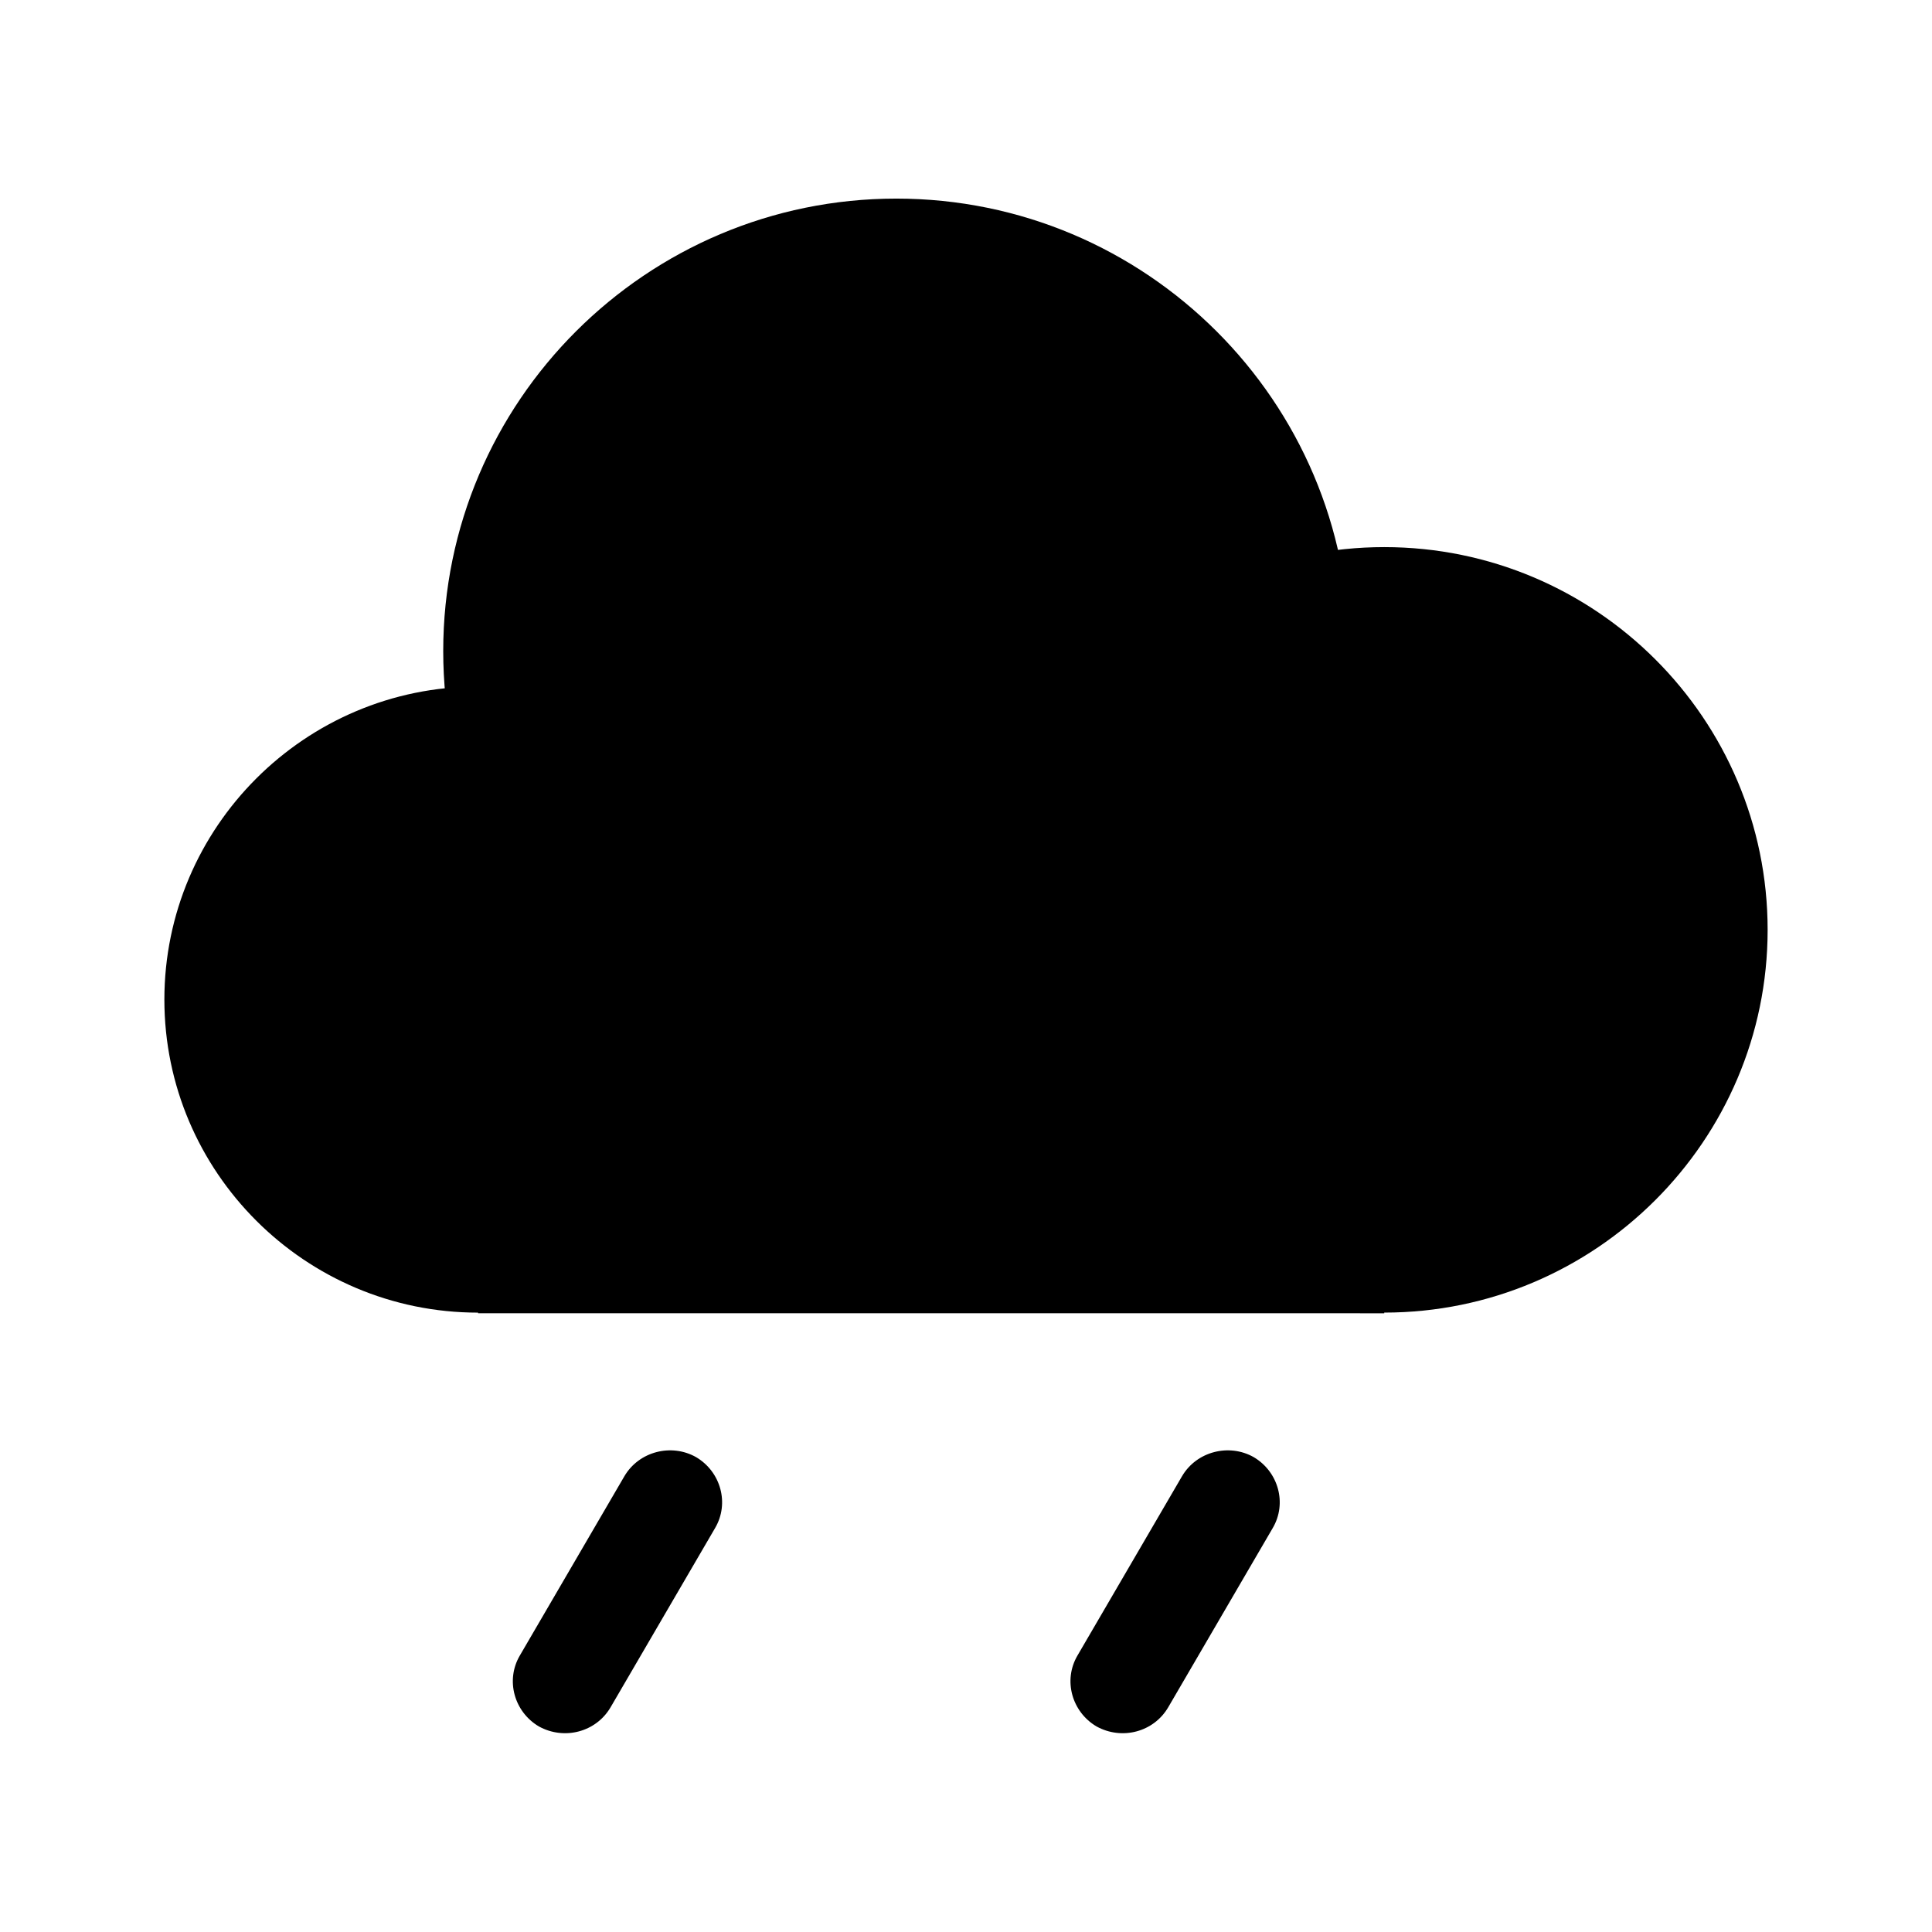 <?xml version="1.0" encoding="UTF-8"?>
<!-- Uploaded to: SVG Repo, www.svgrepo.com, Generator: SVG Repo Mixer Tools -->
<svg fill="#000000" width="800px" height="800px" version="1.1" viewBox="144 144 512 512" xmlns="http://www.w3.org/2000/svg">
 <g>
  <path d="m381.53 196.63c-66.168 0-120.07 53.738-120.07 119.91 0 66.168 53.906 119.91 120.07 119.91 66.168 0 120.07-53.738 120.07-119.91 0-66.168-53.91-119.91-120.07-119.91z"/>
  <path d="m510.84 288.99c-56.09 0-101.6 45.512-101.6 101.43s45.68 101.43 101.6 101.43c55.922 0 101.6-45.512 101.6-101.43s-45.512-101.43-101.6-101.43z"/>
  <path d="m270.69 325.94c-45.848 0-83.129 37.281-83.129 82.961 0 45.68 37.281 82.961 83.129 82.961s83.129-37.281 83.129-82.961c0-45.68-37.281-82.961-83.129-82.961z"/>
  <path d="m270.69 381.19h240.15v110.84l-240.15-0.004z" fill-rule="evenodd"/>
  <path d="m328.46 530.15c6.551 3.863 8.902 12.258 5.039 18.809l-27.711 47.527c-3.863 6.551-12.258 8.734-18.977 5.039-6.551-3.863-8.902-12.258-5.039-18.809l27.711-47.527c3.863-6.551 12.426-8.734 18.977-5.039z" fill-rule="evenodd"/>
  <path d="m476.24 530.15c6.551 3.863 8.902 12.258 5.039 18.809l-27.711 47.527c-3.863 6.551-12.258 8.734-18.977 5.039-6.551-3.863-8.902-12.258-5.039-18.809l27.711-47.527c3.863-6.551 12.426-8.734 18.977-5.039z" fill-rule="evenodd"/>
 </g>
</svg>